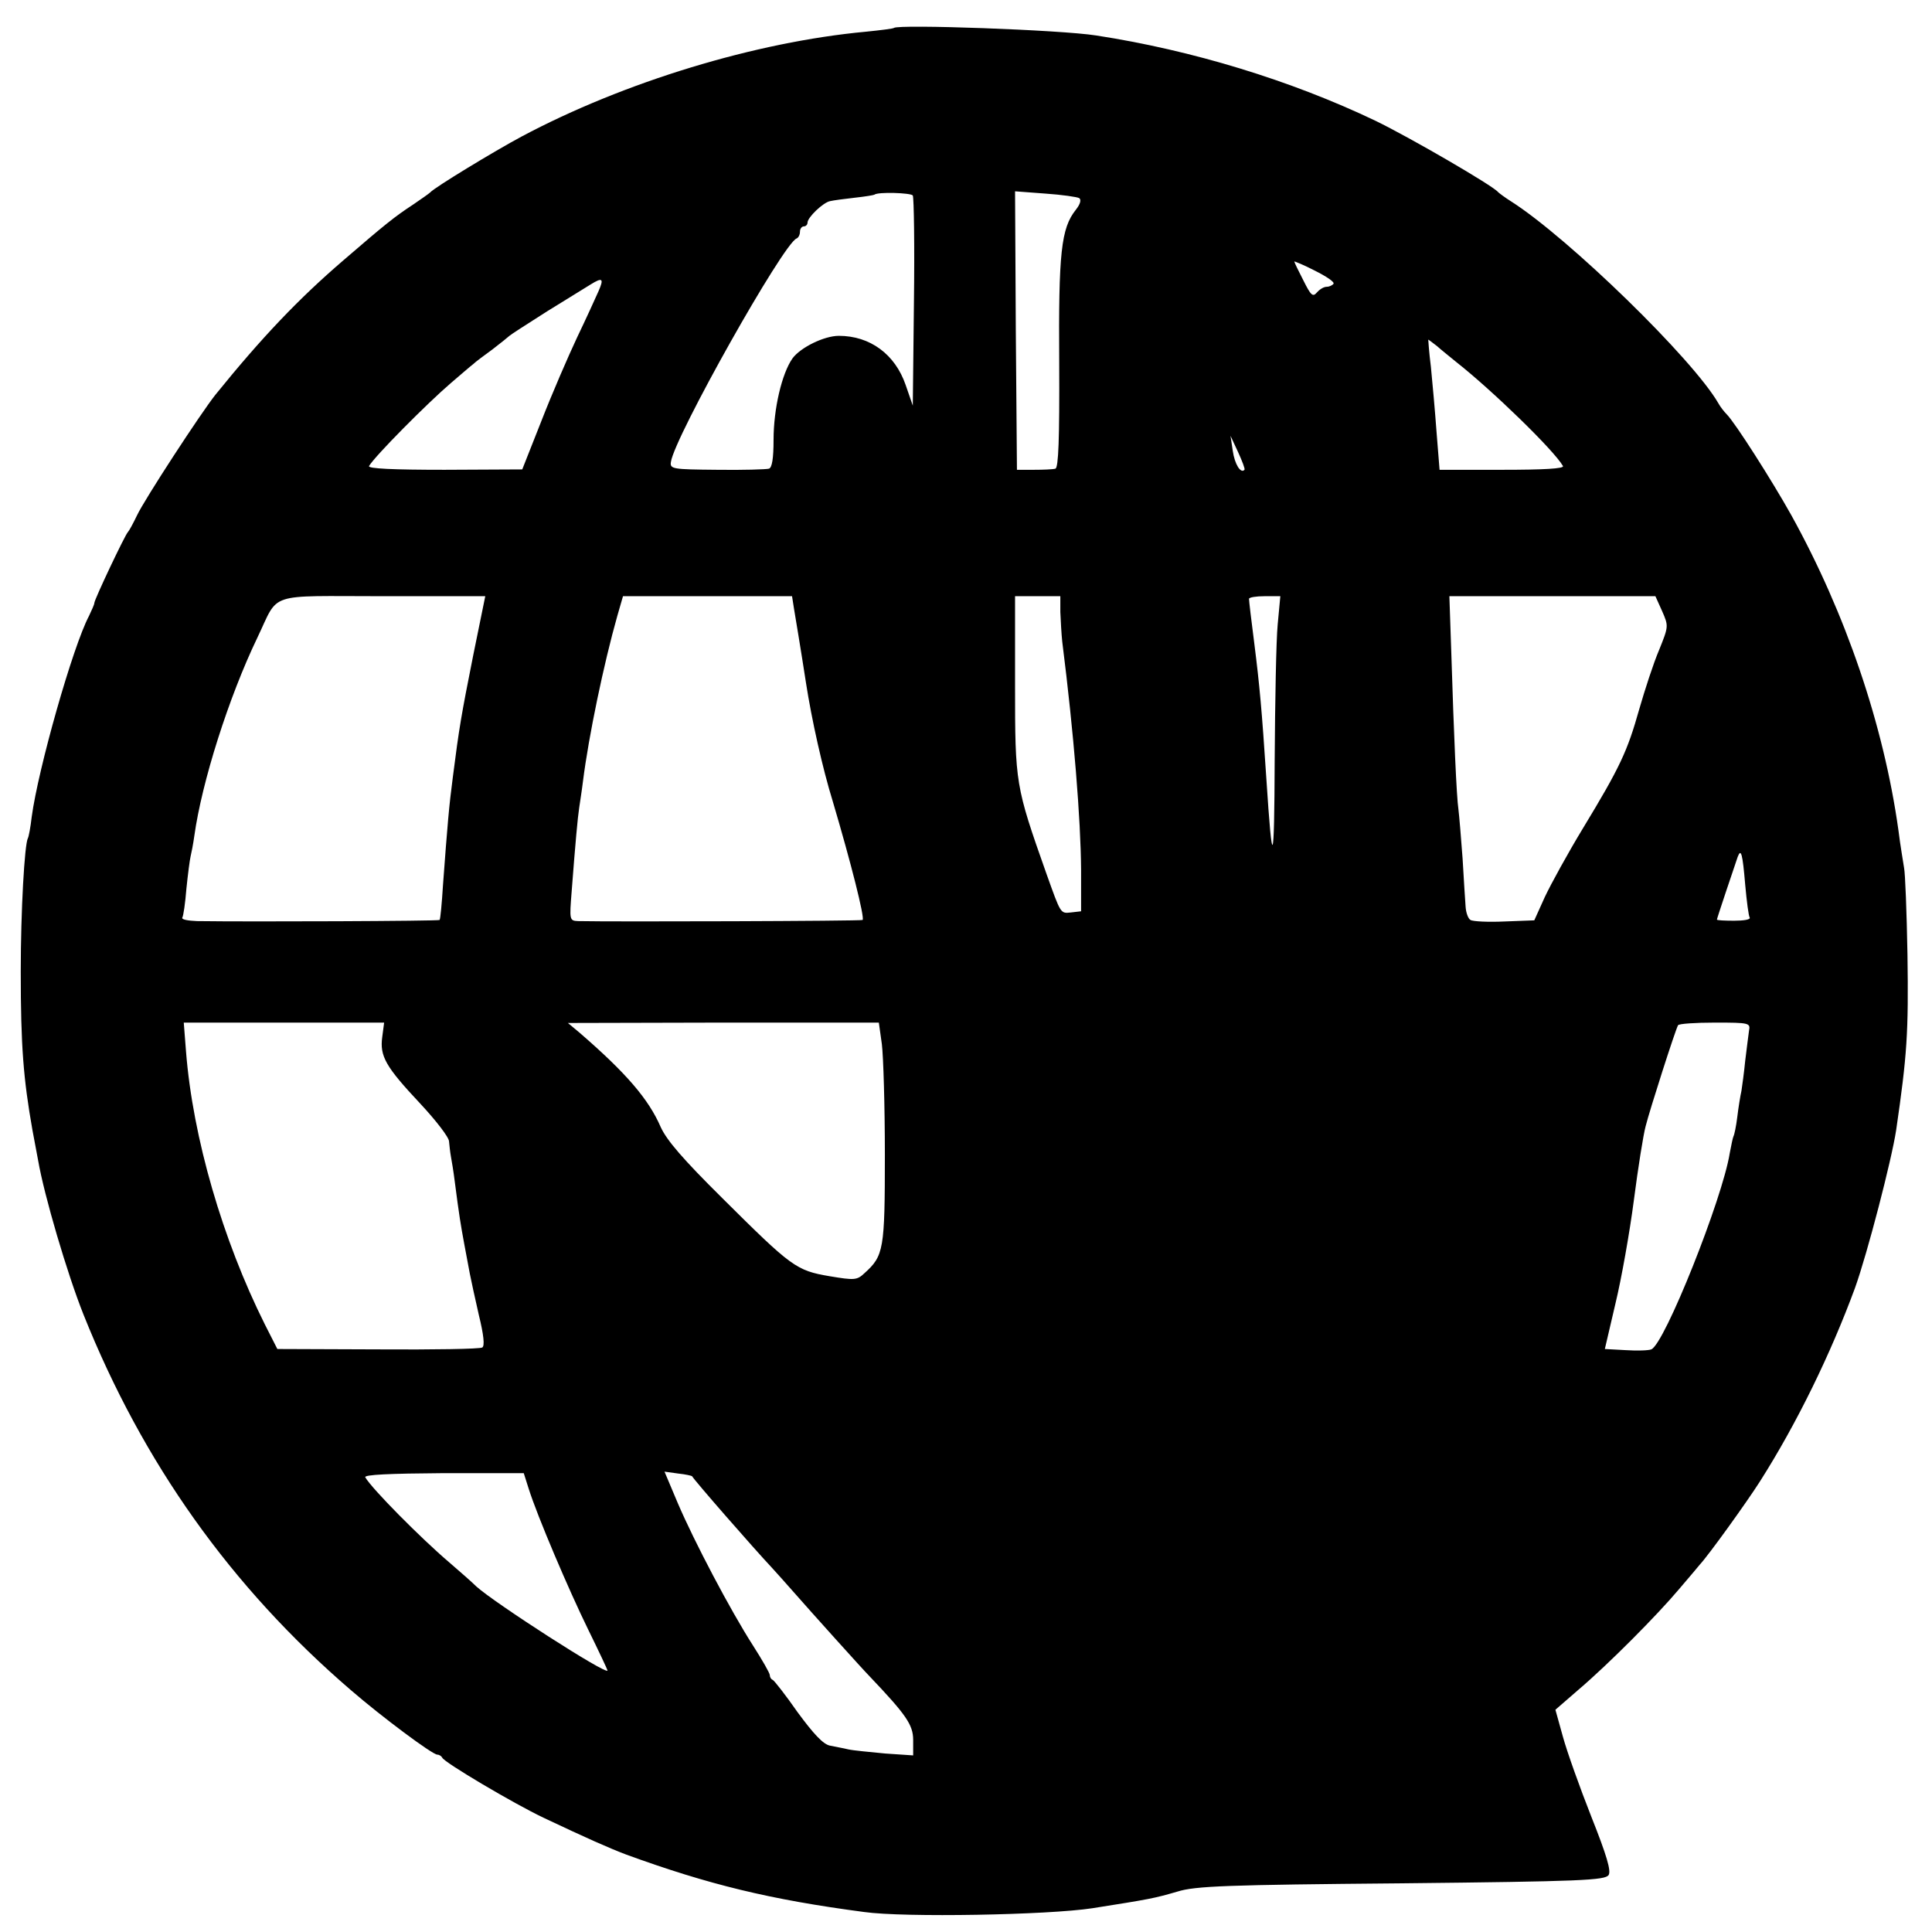 <?xml version="1.0" standalone="no"?>
<!DOCTYPE svg PUBLIC "-//W3C//DTD SVG 20010904//EN" "http://www.w3.org/TR/2001/REC-SVG-20010904/DTD/svg10.dtd">
<svg xmlns="http://www.w3.org/2000/svg" version="1.0" width="600" height="600" viewBox="0 0 512 512" preserveAspectRatio="xMidYMid meet">
<g transform="translate(0,512) scale(0.1,-0.1)" fill="#000000" stroke="none">
<path d="M2369 5046 c-2 -2 -35 -6 -74 -10 -292 -27 -641 -133 -913 -278 -71 -38 -231 -135 -242 -148 -3 -3 -23 -17 -45 -32 -49 -32 -75 -53 -184 -147 -120 -103 -217 -205 -340 -357 -39 -49 -189 -279 -208 -320 -10 -21 -21 -41 -24 -44 -7 -6 -89 -179 -89 -188 0 -4 -7 -19 -14 -34 -43 -81 -135 -406 -152 -533 -3 -27 -8 -53 -10 -56 -9 -16 -19 -193 -19 -354 0 -198 7 -284 31 -420 2 -11 9 -47 15 -80 16 -93 77 -300 120 -408 157 -393 391 -723 710 -997 81 -70 215 -170 228 -170 5 0 11 -4 13 -8 4 -12 190 -122 268 -159 114 -54 175 -81 220 -98 217 -79 380 -119 630 -152 106 -15 488 -8 605 10 152 24 163 26 225 44 47 15 134 18 594 22 476 5 540 8 549 22 7 11 -5 52 -46 155 -30 76 -64 171 -75 211 l-20 72 61 53 c80 68 209 198 267 267 25 29 50 59 55 65 24 26 124 165 159 220 98 154 188 339 252 513 33 92 97 339 109 418 29 199 33 258 30 465 -2 113 -6 216 -9 230 -2 14 -10 59 -15 100 -39 279 -140 575 -284 835 -52 93 -149 245 -171 267 -7 7 -17 20 -22 29 -67 117 -397 438 -549 535 -16 10 -32 22 -35 25 -12 16 -234 145 -325 189 -224 107 -486 187 -740 226 -95 15 -524 30 -536 20z m50 -444 c3 -6 5 -133 3 -284 l-3 -273 -19 55 c-28 81 -94 130 -177 130 -39 0 -102 -31 -123 -60 -28 -40 -50 -133 -50 -216 0 -49 -4 -73 -12 -76 -7 -2 -69 -4 -138 -3 -118 1 -125 2 -122 21 10 67 298 579 333 592 5 2 9 10 9 18 0 8 5 14 10 14 6 0 10 5 10 10 0 14 42 54 60 57 8 2 38 6 65 9 28 3 51 7 52 8 9 8 97 5 102 -2z m441 -7 c6 -4 3 -16 -9 -31 -39 -49 -46 -114 -44 -406 1 -203 -2 -277 -10 -280 -7 -2 -32 -3 -57 -3 l-45 0 -3 369 -2 369 80 -6 c44 -3 85 -9 90 -12z m674 -227 c-3 -4 -11 -8 -18 -8 -8 0 -19 -7 -26 -15 -11 -13 -16 -8 -36 32 -13 25 -24 48 -24 50 0 1 25 -9 54 -24 30 -15 53 -30 50 -35z m-1948 -20 c-8 -18 -33 -73 -57 -123 -23 -49 -66 -148 -94 -220 l-51 -129 -206 -1 c-135 0 -204 3 -200 10 16 27 154 166 217 220 26 22 52 45 59 50 6 6 29 23 51 39 22 17 42 33 45 36 3 3 48 32 100 65 52 32 104 64 115 71 32 20 36 16 21 -18z m2222 -145 c11 -10 35 -29 52 -43 94 -74 258 -233 282 -275 4 -7 -52 -10 -160 -10 l-167 0 -8 100 c-4 55 -11 133 -15 173 -5 39 -7 72 -7 72 1 0 11 -8 23 -17z m-510 -328 c-10 -11 -26 15 -31 50 l-6 40 20 -43 c11 -24 19 -45 17 -47z m-2044 -492 c-32 -161 -37 -190 -54 -323 -10 -76 -14 -123 -26 -285 -3 -49 -7 -91 -9 -93 -2 -3 -501 -5 -643 -3 -24 1 -41 4 -39 9 3 4 8 39 11 77 4 39 9 77 11 85 2 8 7 33 10 55 20 143 91 367 167 525 59 123 21 110 332 110 l272 0 -32 -157z m850 125 c3 -18 18 -107 32 -198 15 -97 44 -227 71 -314 48 -162 85 -308 79 -314 -3 -3 -663 -5 -754 -3 -23 1 -23 3 -17 79 10 131 16 196 20 222 2 14 7 45 10 70 15 119 55 311 91 438 l15 52 224 0 224 0 5 -32z m706 -10 c1 -24 3 -59 5 -78 31 -245 49 -471 50 -605 l0 -110 -26 -3 c-29 -3 -27 -6 -66 103 -82 232 -83 238 -83 498 l0 237 60 0 60 0 0 -42z m576 -33 c-4 -41 -7 -204 -8 -362 -1 -282 -6 -293 -22 -47 -12 183 -18 248 -32 359 -8 61 -14 113 -14 118 0 4 19 7 41 7 l42 0 -7 -75z m1019 35 c17 -39 17 -40 -8 -102 -15 -35 -38 -106 -53 -158 -31 -110 -50 -152 -149 -315 -40 -66 -85 -148 -101 -182 l-28 -62 -79 -3 c-43 -2 -84 0 -90 4 -6 3 -12 19 -13 35 -1 15 -5 73 -8 128 -4 55 -9 114 -11 130 -5 33 -12 193 -19 418 l-5 147 273 0 273 0 18 -40z m220 -725 c4 -44 9 -83 12 -87 2 -5 -16 -8 -41 -8 -25 0 -46 1 -46 3 0 3 45 137 55 166 9 24 13 9 20 -74z m-3612 -403 c-7 -51 9 -79 101 -177 41 -44 76 -89 76 -100 1 -11 3 -29 5 -40 2 -11 7 -40 10 -65 12 -93 16 -116 25 -165 5 -27 12 -63 15 -80 3 -16 14 -66 24 -110 13 -53 16 -82 9 -86 -6 -4 -130 -6 -277 -5 l-266 1 -33 65 c-112 224 -191 495 -209 723 l-6 77 266 0 265 0 -5 -38z m1324 -19 c4 -32 8 -164 8 -293 0 -252 -3 -268 -54 -314 -20 -19 -27 -19 -93 -8 -88 15 -100 24 -284 207 -104 103 -147 153 -163 188 -32 74 -91 143 -216 251 l-30 25 412 1 412 0 8 -57z m2298 35 c-2 -13 -6 -48 -10 -79 -3 -31 -8 -67 -10 -80 -3 -13 -8 -44 -11 -69 -3 -25 -8 -48 -10 -51 -2 -4 -6 -24 -10 -45 -19 -120 -173 -507 -208 -520 -7 -3 -38 -4 -68 -2 l-55 3 28 120 c16 66 38 190 49 275 11 85 25 173 31 195 11 44 79 256 86 268 2 4 46 7 98 7 92 0 94 -1 90 -22z m-3234 -1213 c23 -73 106 -268 158 -374 28 -57 51 -106 51 -108 0 -14 -301 180 -348 223 -11 11 -43 39 -72 64 -74 63 -204 194 -222 225 -4 7 64 10 207 11 l213 0 13 -41z m433 33 c5 -10 164 -192 211 -242 11 -12 38 -42 59 -66 42 -48 184 -206 202 -224 95 -100 114 -127 114 -167 l0 -41 -74 5 c-41 4 -85 8 -98 11 -12 3 -35 7 -49 10 -18 4 -43 31 -85 88 -32 46 -62 84 -66 86 -5 2 -8 8 -8 13 0 5 -20 40 -45 79 -59 92 -155 274 -199 377 l-35 83 36 -5 c20 -2 36 -6 37 -7z"/>
</g>
</svg>
